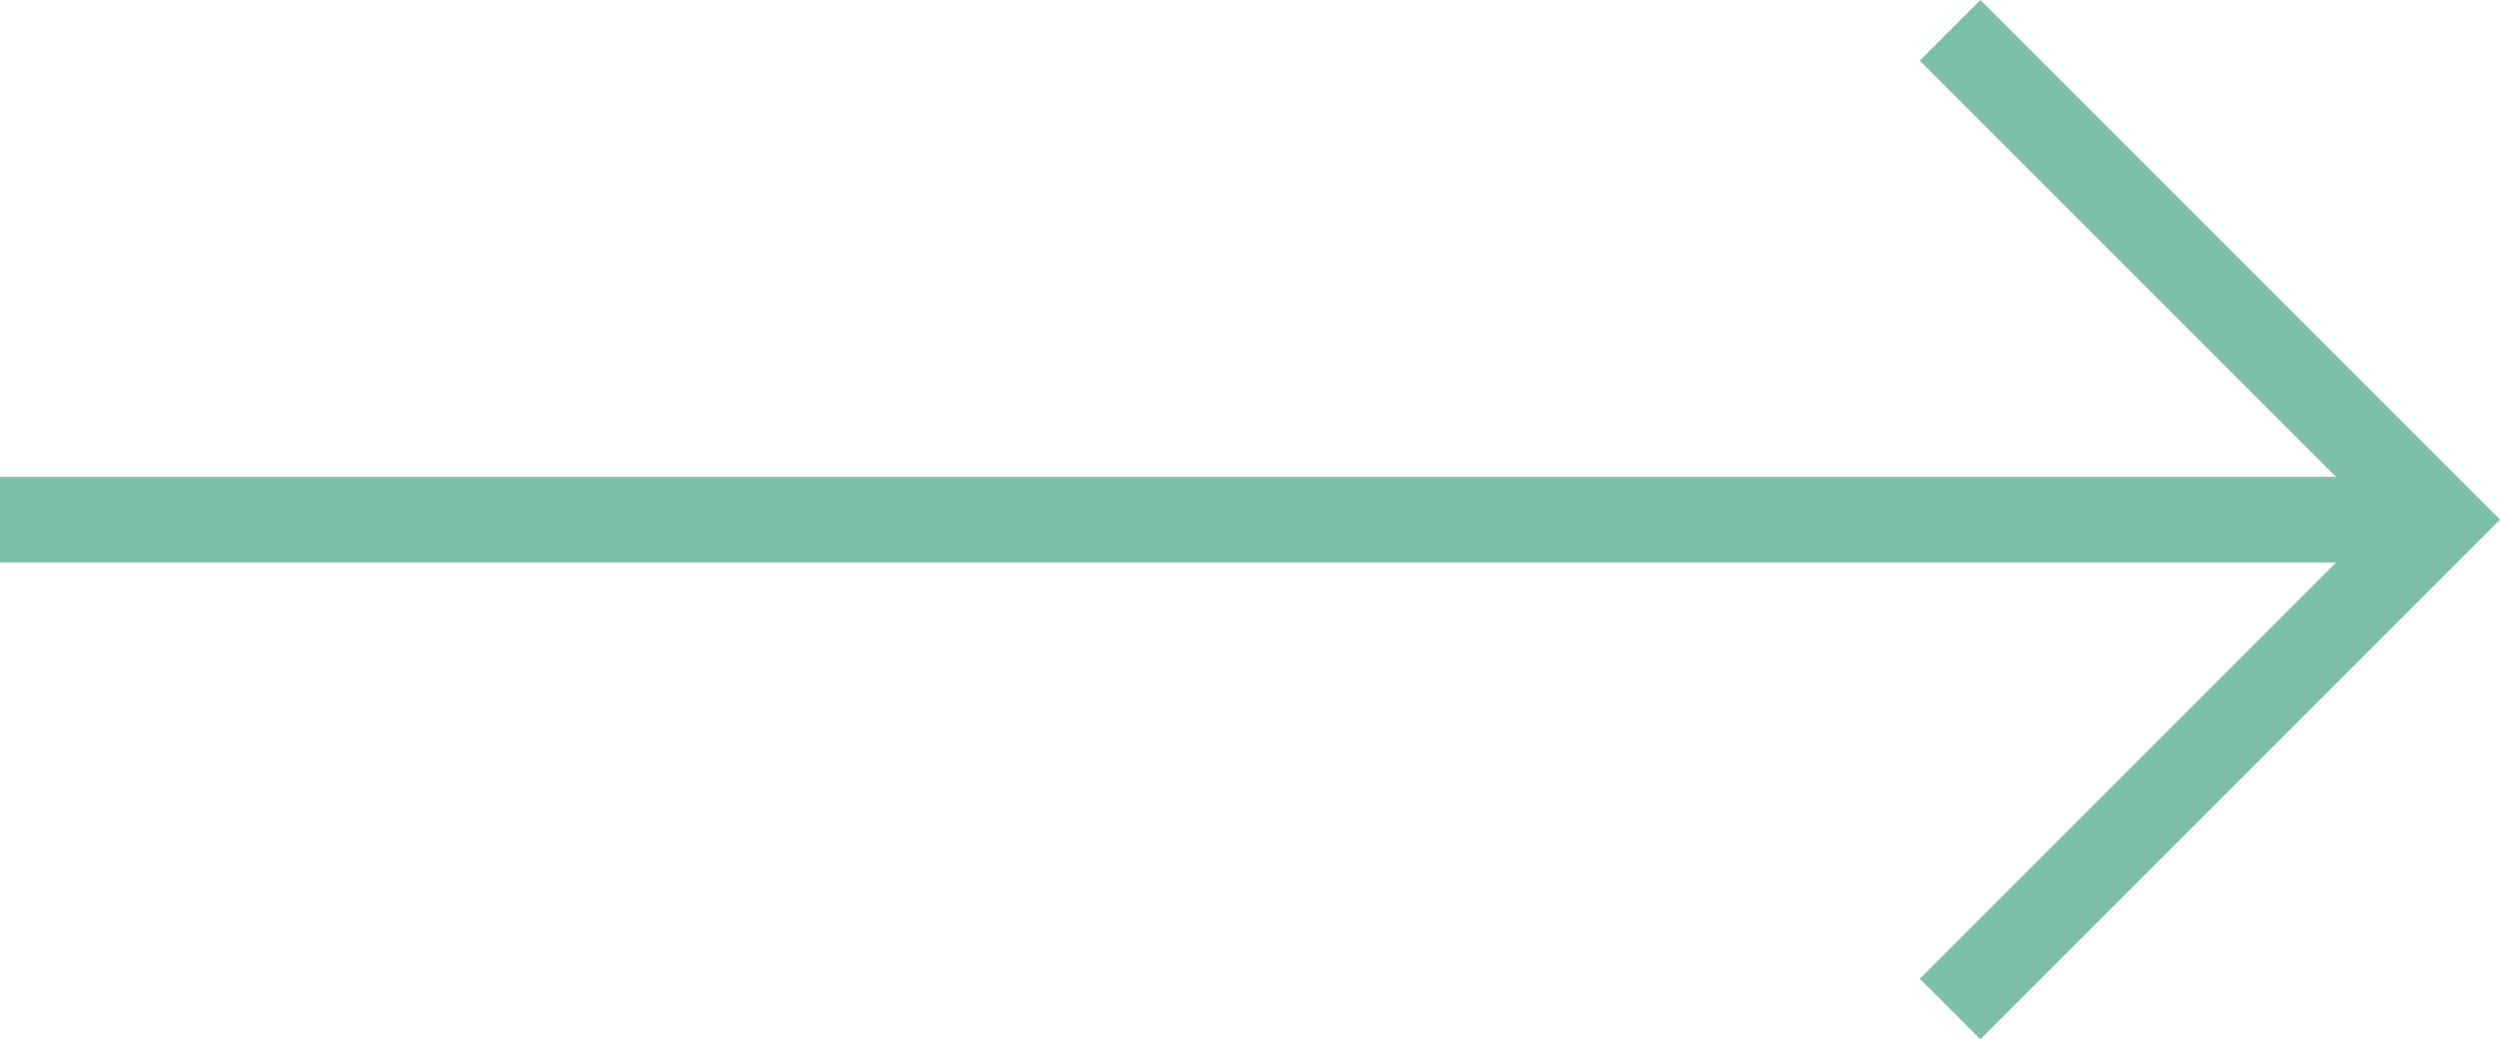 <svg xmlns="http://www.w3.org/2000/svg" width="29.173" height="12.128" viewBox="0 0 29.173 12.128"><g transform="translate(0 0.354)"><path d="M1814.749,4864.736l5.71,5.71-5.71,5.71" transform="translate(-1791.993 -4864.736)" fill="none" stroke="#7dc0a8" stroke-miterlimit="10" stroke-width="1"/><line x1="28.466" transform="translate(0 5.71)" fill="none" stroke="#7dc0a8" stroke-miterlimit="10" stroke-width="1"/></g></svg>